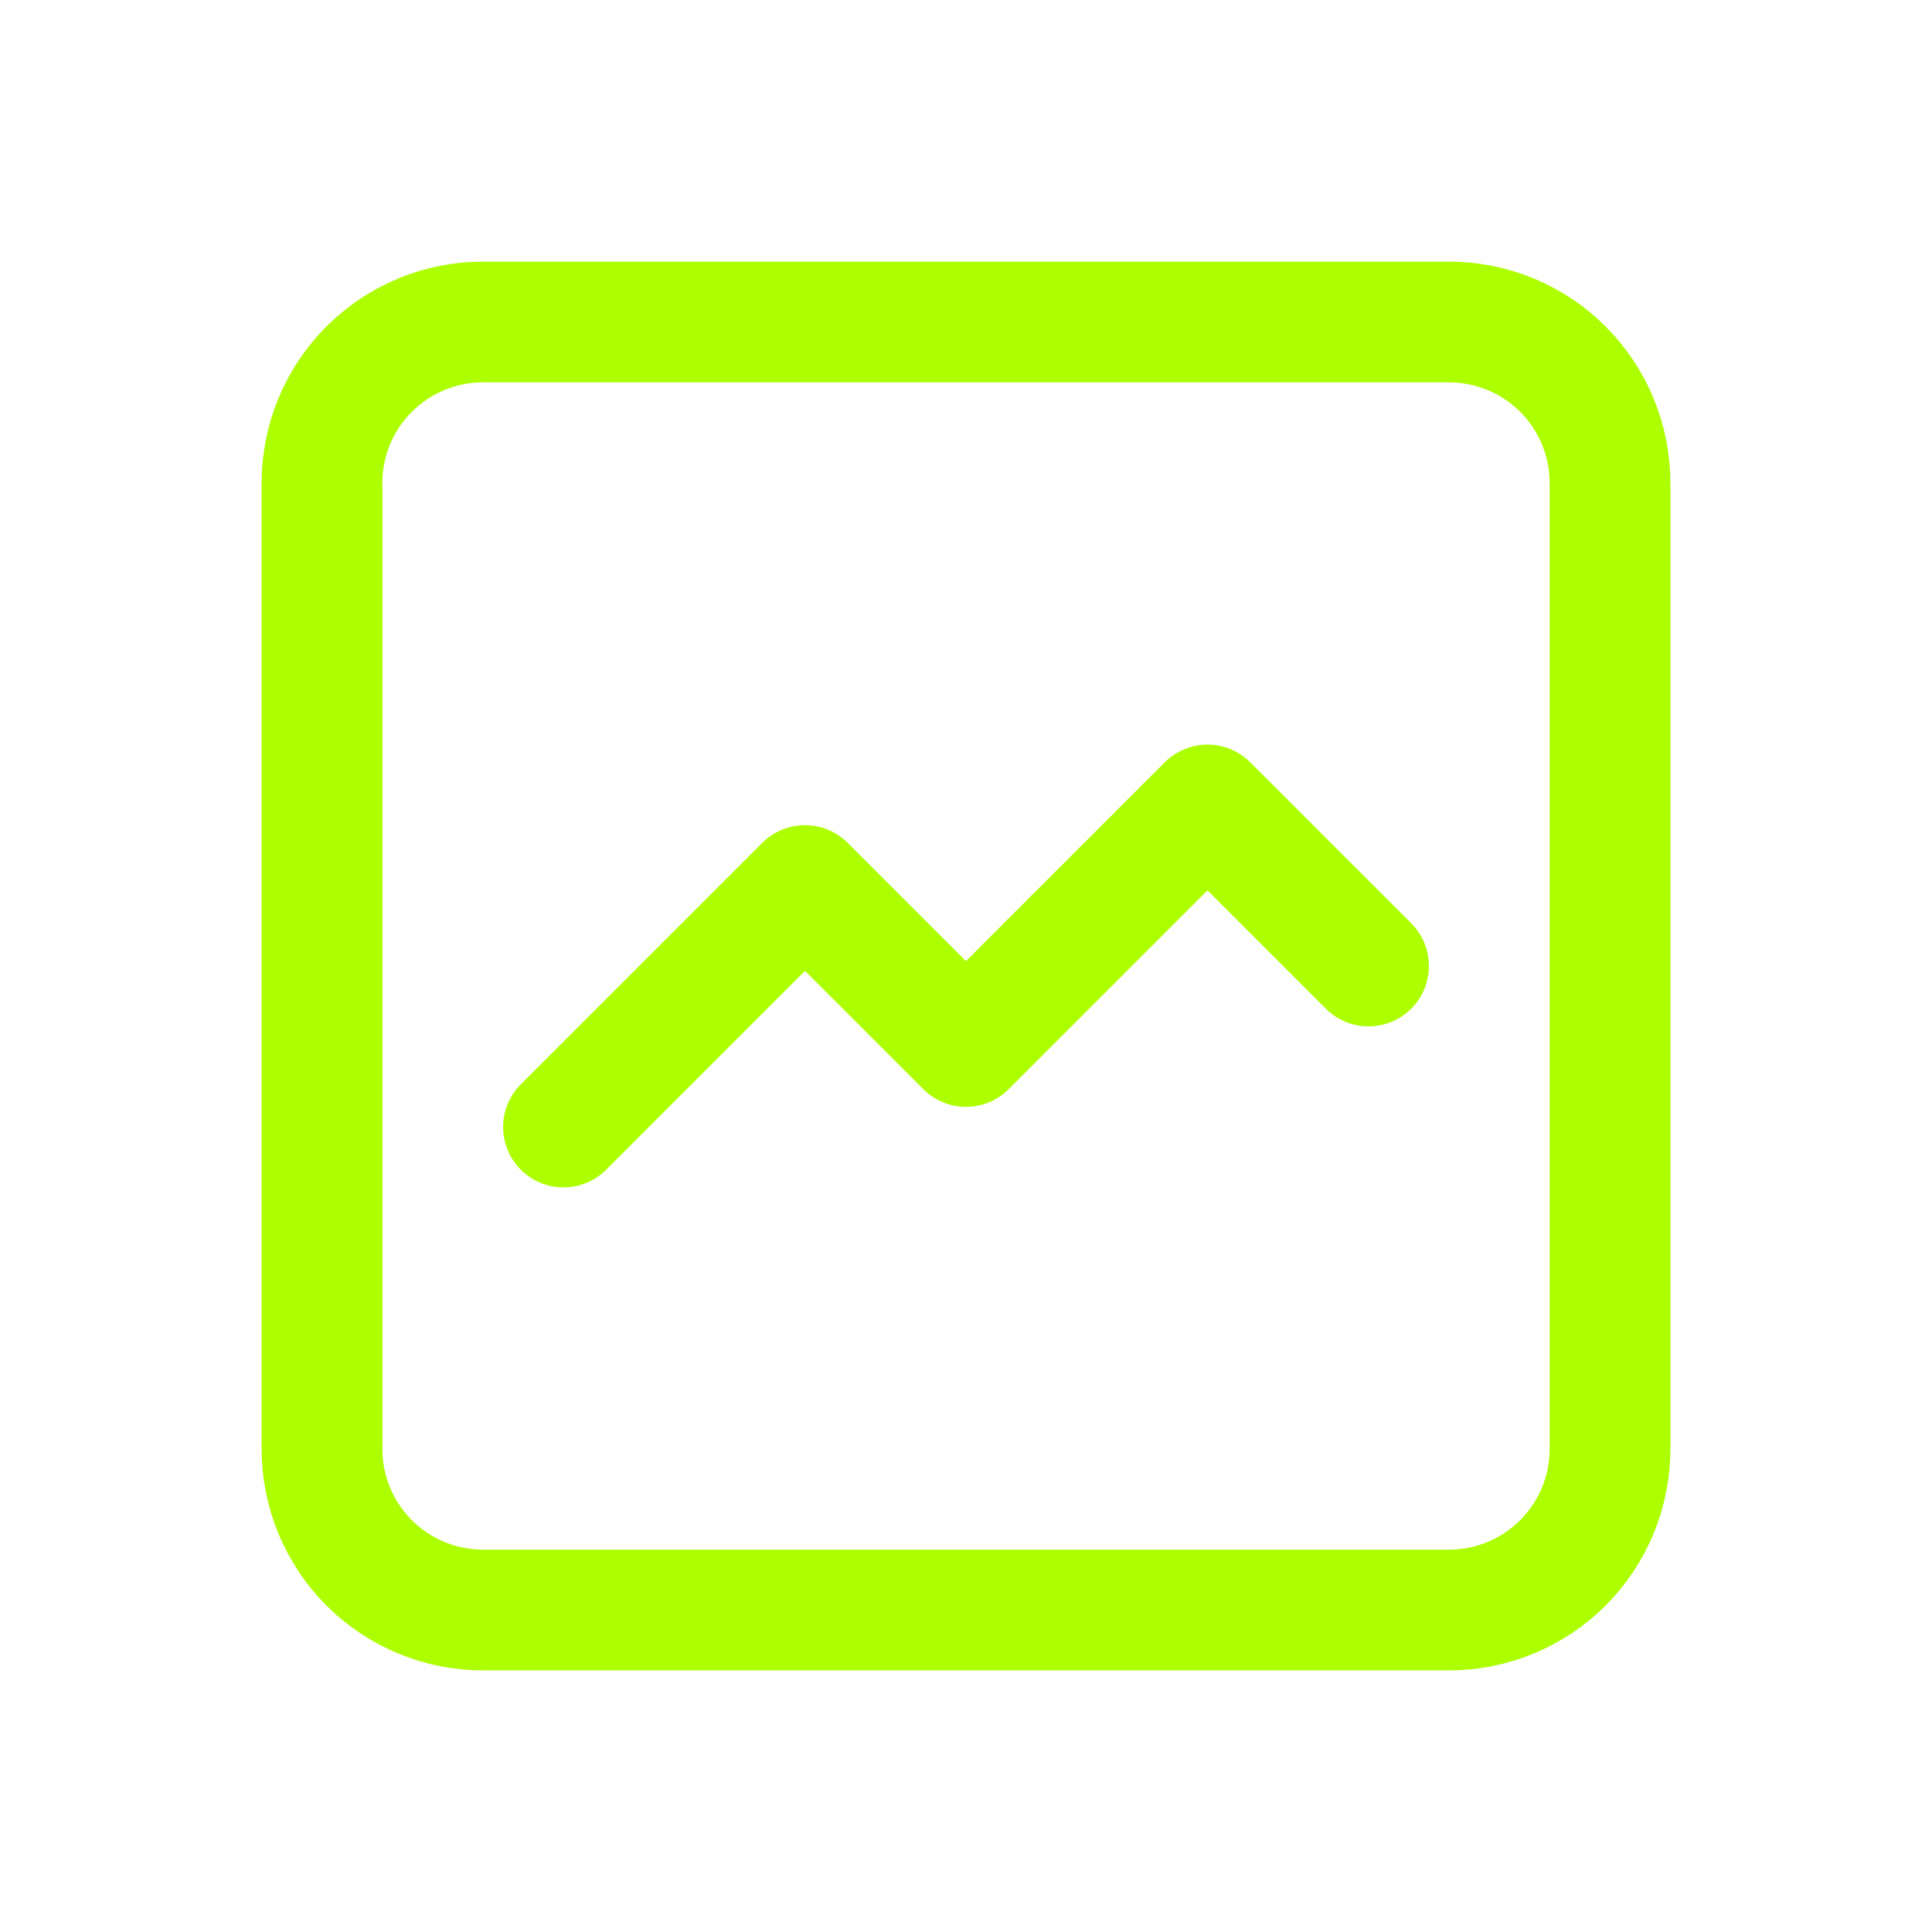 <svg width="32" height="32" viewBox="0 0 32 32" fill="none" xmlns="http://www.w3.org/2000/svg">
<path d="M9.333 18.667L13.333 14.667L16 17.333L20 13.333L22.667 16M5.333 24V8C5.333 7.293 5.614 6.614 6.114 6.114C6.615 5.614 7.293 5.333 8 5.333H24C24.707 5.333 25.386 5.614 25.886 6.114C26.386 6.614 26.667 7.293 26.667 8V24C26.667 24.707 26.386 25.385 25.886 25.886C25.386 26.386 24.707 26.667 24 26.667H8C7.293 26.667 6.615 26.386 6.114 25.886C5.614 25.385 5.333 24.707 5.333 24Z" stroke="#ADFF00" stroke-width="2" stroke-linecap="round" stroke-linejoin="round"/>
</svg>

